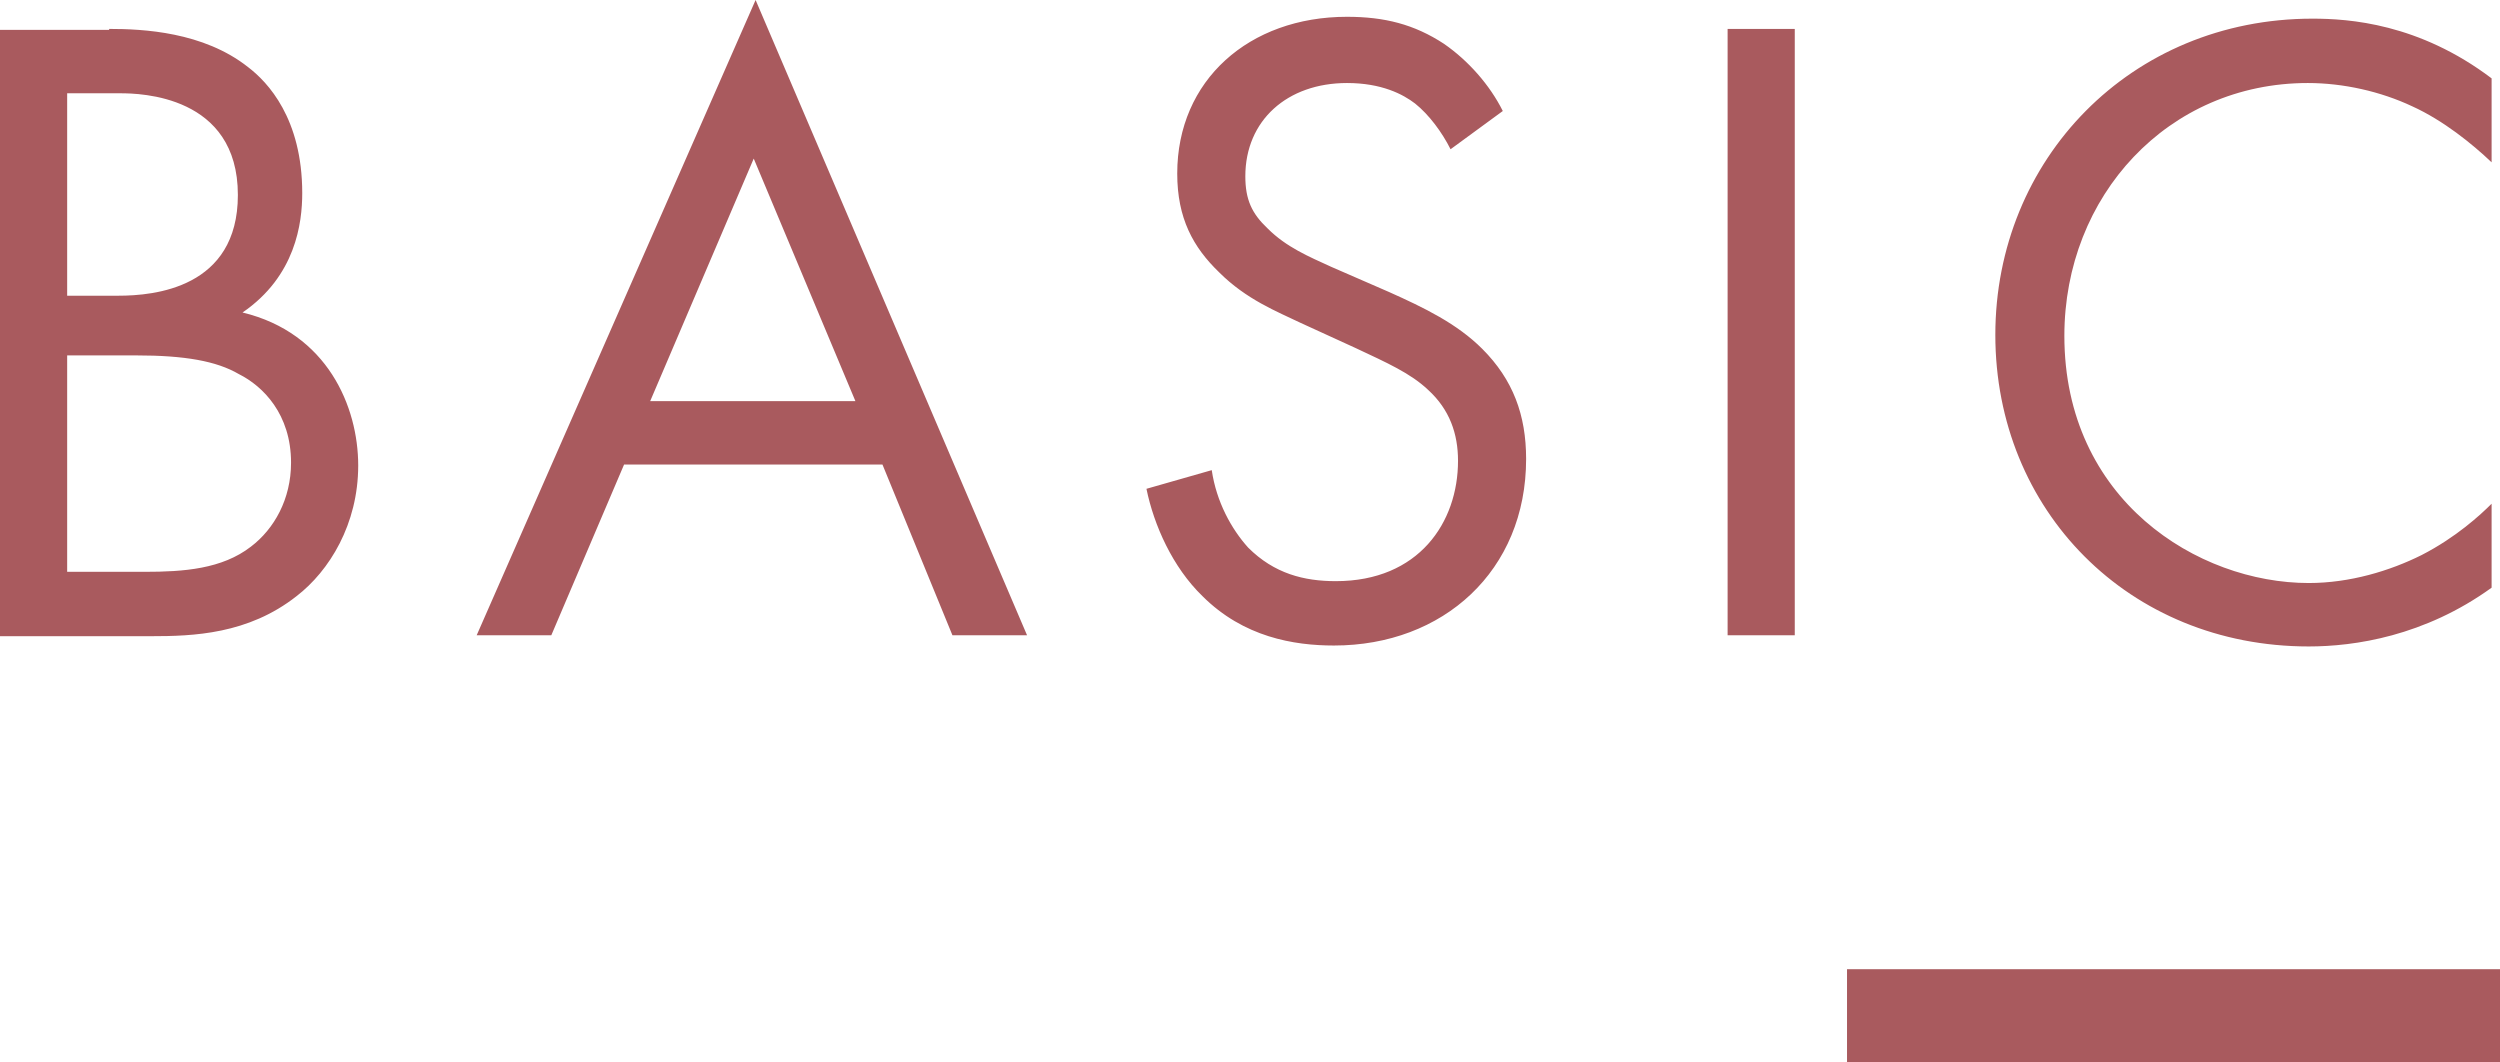 <svg xmlns="http://www.w3.org/2000/svg" viewBox="0 0 268 113.9"><path d="M11.7 3.1c3.6 0 10.1.3 14.9 4.1 2.1 1.6 5.8 5.5 5.8 13.5 0 3.2-.7 8.9-6.4 12.8 9.1 2.2 12.4 10.1 12.4 16.4s-3.1 11.3-6.6 14c-5.2 4.1-11.1 4.3-15.6 4.3H0v-65h11.7v-.1zM7.2 31.7h5.5c3.8 0 12.8-.8 12.8-10.8C25.5 10.2 15 10 12.9 10H7.2v21.7zm0 29.6h8.3c4.2 0 8.3-.3 11.4-2.7 2.5-1.9 4.3-5.1 4.3-9 0-5.2-3-8.2-5.6-9.5-2.4-1.4-5.8-2-11-2H7.2v23.2zm87.4-11.5H66.9l-7.8 18.3h-8L81 0l29.1 68.1h-8l-7.5-18.3zM91.7 43L80.8 17 69.7 43h22zm63.8-27c-.9-1.8-2.3-3.7-3.8-4.9-1.3-1-3.6-2.2-7.3-2.2-6.4 0-10.9 4-10.9 10 0 2.5.7 4 2.4 5.6 2 2 4.4 3 6.8 4.1l6.2 2.7c3.8 1.7 7.3 3.4 10 6.1 3.3 3.3 4.7 7.1 4.7 11.8 0 12-8.9 20-20.6 20-4.3 0-9.7-.9-14.1-5.3-3.2-3.1-5.2-7.6-6-11.5l7-2c.5 3.4 2.1 6.3 3.9 8.3 2.8 2.8 6 3.6 9.4 3.6 8.9 0 13.1-6.3 13.1-12.9 0-2.9-.9-5.5-3.2-7.6-1.9-1.8-4.4-2.9-7.8-4.5l-5.9-2.7c-2.5-1.2-5.8-2.5-8.7-5.4-2.8-2.7-4.5-5.8-4.5-10.6 0-10 7.7-16.8 18.2-16.8 4 0 7.2.8 10.4 2.9 2.6 1.8 4.9 4.4 6.3 7.2l-5.6 4.1zm36.9-12.9v65h-7.2v-65h7.2zm74.7 14.3c-2.1-2-5.2-4.5-8.5-6-3.4-1.6-7.4-2.5-11.2-2.5-15 0-26.1 12.1-26.1 27.1 0 17.6 14.3 26.5 26.2 26.5 4.4 0 8.7-1.3 12.1-3 3.7-1.9 6.3-4.3 7.5-5.5v9c-7.2 5.2-14.7 6.3-19.6 6.3-19.3 0-33.6-14.6-33.6-33.4S228.4 2 247.9 2c3.9 0 11.4.5 19.2 6.4v9zM198 103.9h70v10h-70z" fill="#a95a5e"/></svg>